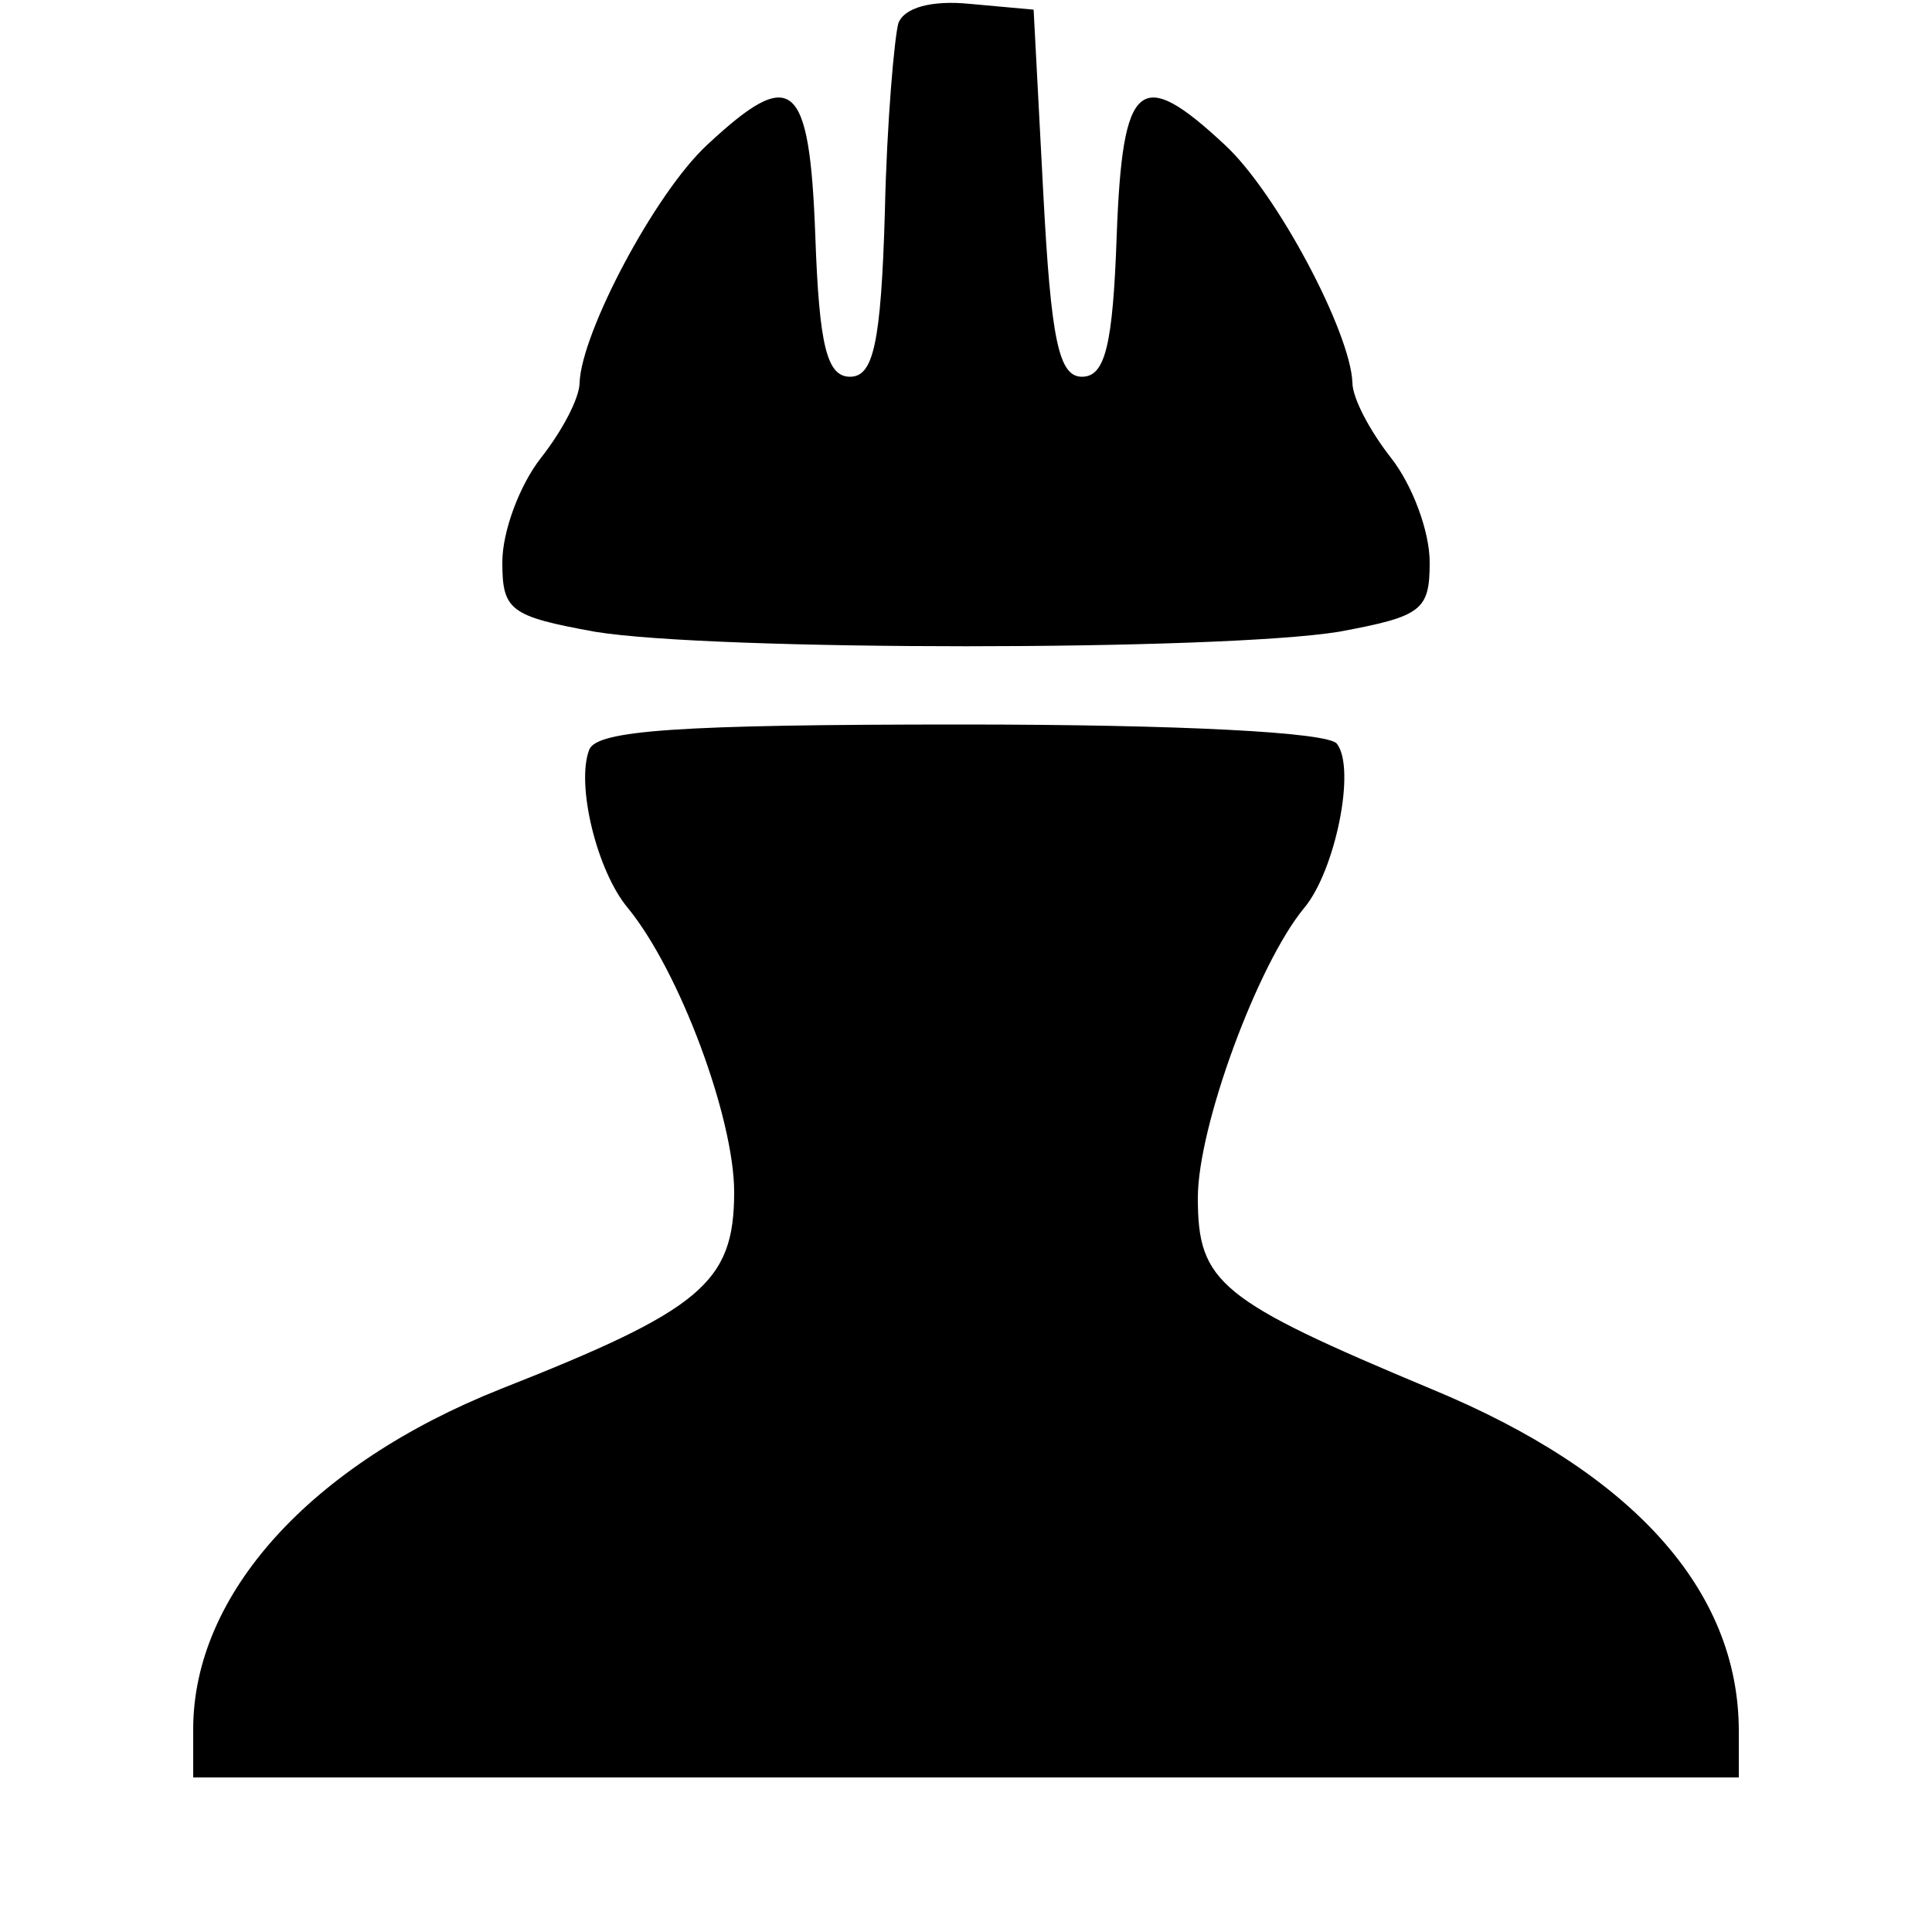 <svg xmlns="http://www.w3.org/2000/svg" width="133.333" height="133.333" viewBox="0 0 100 100"><path d="M46.5 1.2c-.2.7-.6 5.1-.7 9.8-.2 6.8-.6 8.5-1.8 8.5-1.2 0-1.6-1.6-1.8-7.3-.3-8.1-1.2-8.8-5.6-4.7-2.7 2.5-6.5 9.7-6.6 12.3 0 .8-.9 2.5-2 3.9s-2 3.8-2 5.4c0 2.5.4 2.8 4.8 3.6 6.1 1 32.3 1 38.5 0 4.3-.8 4.7-1.1 4.7-3.6 0-1.6-.9-4-2-5.4-1.1-1.4-2-3.1-2-3.9-.1-2.6-3.9-9.8-6.6-12.3-4.4-4.1-5.3-3.4-5.6 4.7-.2 5.7-.6 7.3-1.8 7.3-1.2 0-1.6-1.9-2-9.5L53.5.5 50.2.2c-2-.2-3.4.2-3.7 1zM30.5 38.8c-.7 1.8.4 6.3 2 8.2 2.7 3.3 5.5 10.9 5.5 14.7 0 4.7-1.7 6.1-12.1 10.2C16.1 75.8 10 82.5 10 89.5V92h80v-2.4c0-7.3-5.5-13.4-15.9-17.7C63.1 67.3 62 66.4 62 62c0-3.7 3.1-12.1 5.5-15 1.6-1.9 2.7-7.2 1.7-8.5-.4-.6-8.1-1-19.4-1-14.7 0-18.9.3-19.3 1.3z"></path></svg>